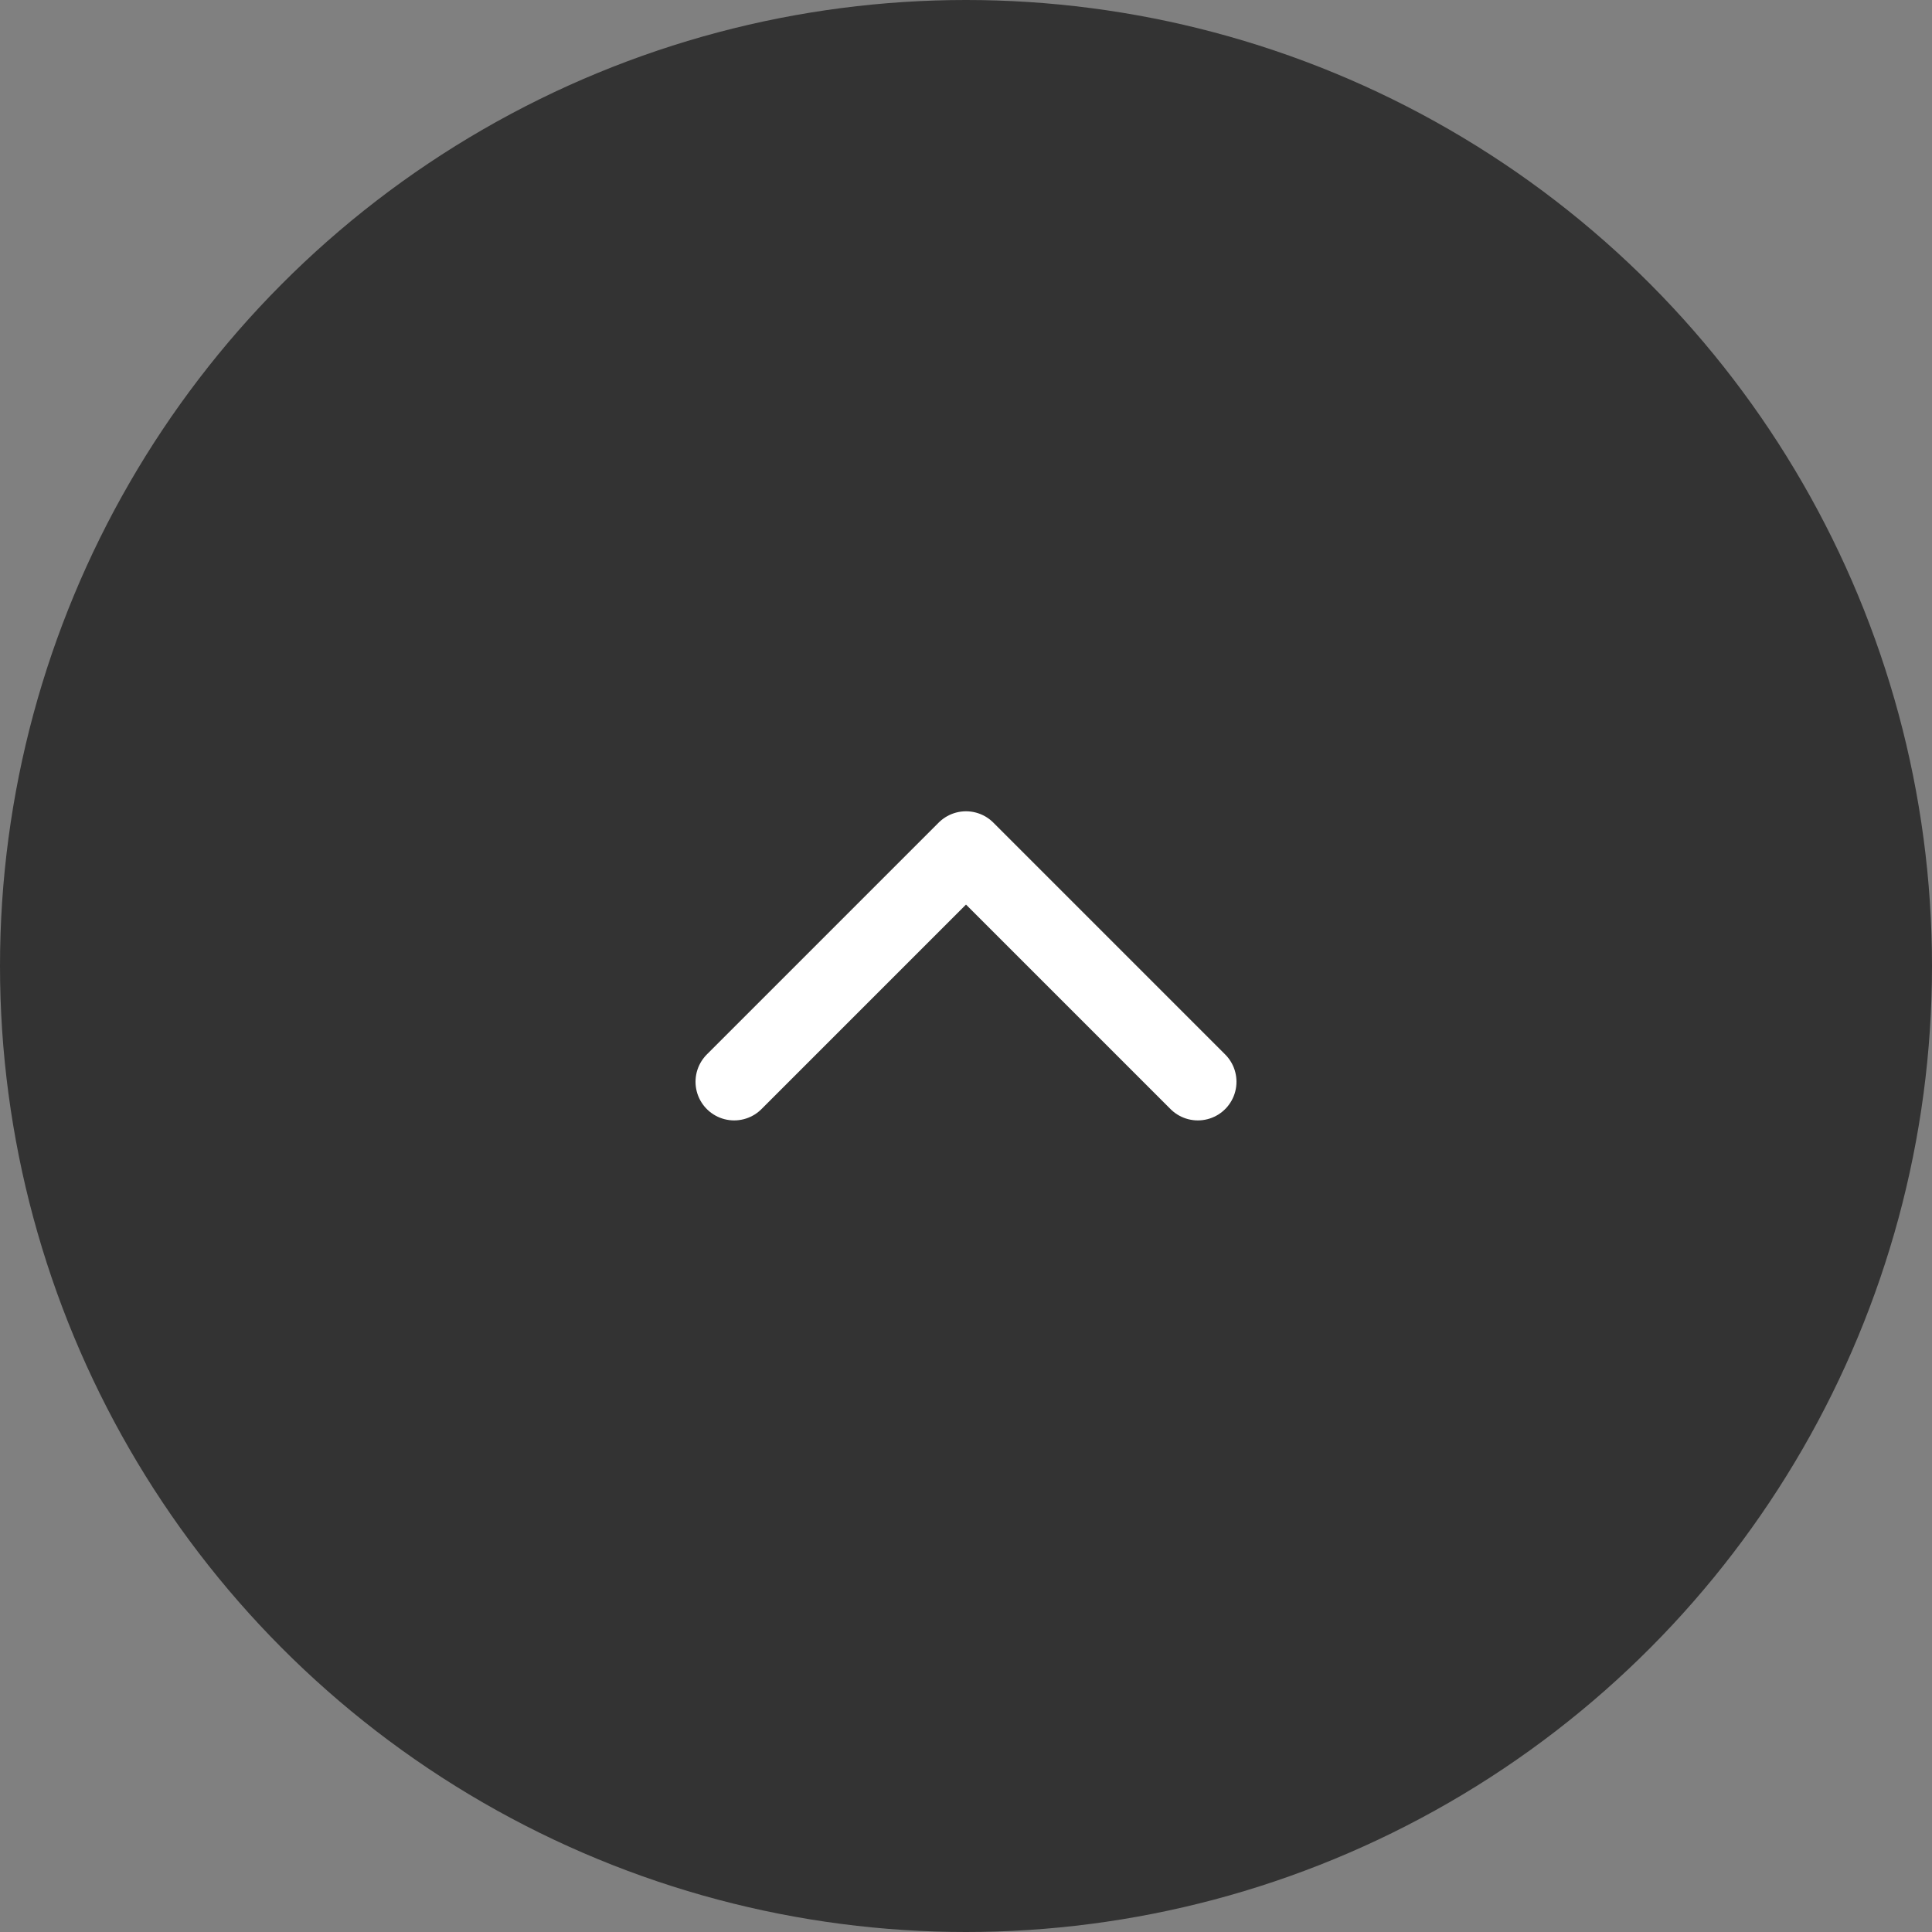 <svg id="_" data-name="↑" xmlns="http://www.w3.org/2000/svg" width="50" height="50" viewBox="0 0 50 50">
  <rect x="0" y="0" width="50" height="50" fill="#808080" stroke="none"/>
  <circle id="楕円形_14" data-name="楕円形 14" cx="25" cy="25" r="25" fill="#333"/>
  <path id="パス_16201" data-name="パス 16201" d="M1153.133,722.9l6-6,6,6" transform="translate(-1134.133 -694.904)" fill="none" stroke="#fff" stroke-linecap="round" stroke-linejoin="round" stroke-width="2"/>
</svg>
